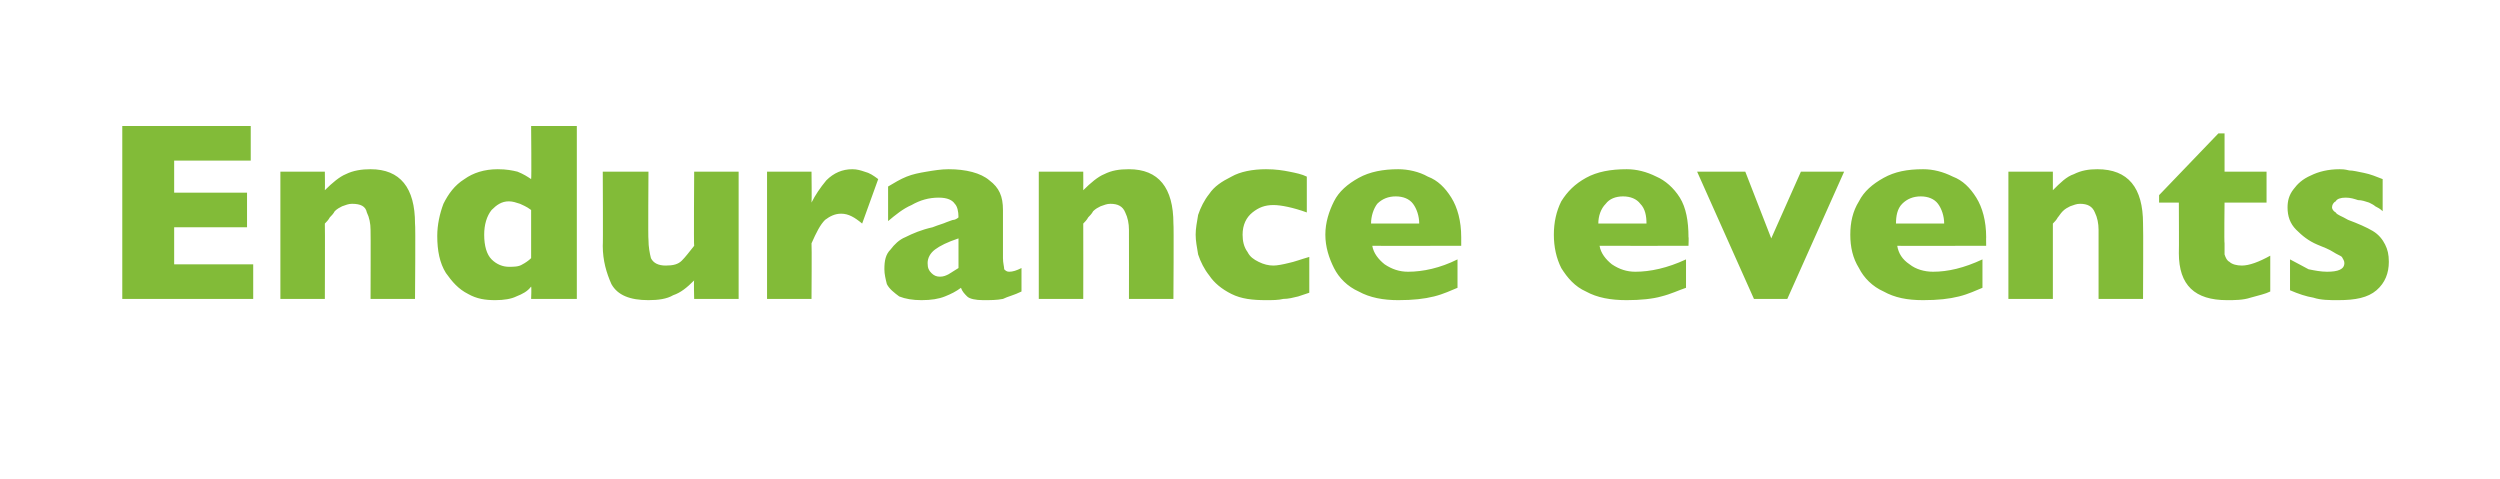 <?xml version="1.0" standalone="no"?><!DOCTYPE svg PUBLIC "-//W3C//DTD SVG 1.1//EN" "http://www.w3.org/Graphics/SVG/1.1/DTD/svg11.dtd"><svg xmlns="http://www.w3.org/2000/svg" version="1.1" width="202.4px" height="38.8px" viewBox="0 -10 202.4 38.8" style="top:-10px">  <desc>Endurance events</desc>  <defs/>  <g id="Polygon148449">    <path d="M 20.5 14.2 L 9.9 14.2 L 9.9 0.2 L 20.3 0.2 L 20.3 3 L 14.1 3 L 14.1 5.6 L 20 5.6 L 20 8.4 L 14.1 8.4 L 14.1 11.4 L 20.5 11.4 L 20.5 14.2 Z M 33.6 14.2 L 30 14.2 C 30 14.2 30.02 8.63 30 8.6 C 30 8.1 29.9 7.6 29.7 7.2 C 29.6 6.7 29.2 6.5 28.5 6.5 C 28.2 6.5 28 6.6 27.7 6.7 C 27.5 6.8 27.3 6.9 27.1 7.1 C 27 7.3 26.8 7.5 26.7 7.6 C 26.6 7.8 26.4 8 26.3 8.1 C 26.32 8.14 26.3 14.2 26.3 14.2 L 22.7 14.2 L 22.7 3.9 L 26.3 3.9 C 26.3 3.9 26.32 5.37 26.3 5.4 C 26.9 4.8 27.5 4.3 28 4.1 C 28.6 3.8 29.3 3.7 30 3.7 C 32.4 3.7 33.6 5.2 33.6 8.1 C 33.65 8.14 33.6 14.2 33.6 14.2 Z M 46.7 14.2 L 43 14.2 C 43 14.2 43.04 13.24 43 13.2 C 42.7 13.6 42.3 13.8 41.8 14 C 41.4 14.2 40.8 14.3 40.1 14.3 C 39.3 14.3 38.6 14.2 37.9 13.8 C 37.1 13.4 36.6 12.8 36.1 12.1 C 35.6 11.3 35.4 10.3 35.4 9.1 C 35.4 8.2 35.6 7.3 35.9 6.5 C 36.3 5.7 36.8 5 37.6 4.5 C 38.3 4 39.2 3.7 40.3 3.7 C 41 3.7 41.5 3.8 41.9 3.9 C 42.4 4.1 42.7 4.3 43 4.5 C 43.04 4.51 43 0.2 43 0.2 L 46.7 0.2 L 46.7 14.2 Z M 43 10.9 C 43 10.9 43 7 43 7 C 42.6 6.7 42.3 6.6 42.1 6.5 C 41.8 6.4 41.5 6.3 41.2 6.3 C 40.6 6.3 40.2 6.6 39.8 7 C 39.4 7.5 39.2 8.2 39.2 9 C 39.2 9.9 39.4 10.6 39.8 11 C 40.2 11.4 40.7 11.6 41.2 11.6 C 41.6 11.6 42 11.6 42.3 11.4 C 42.5 11.3 42.8 11.1 43 10.9 Z M 59.8 14.2 L 56.2 14.2 C 56.2 14.2 56.16 12.7 56.2 12.7 C 55.6 13.3 55.1 13.7 54.5 13.9 C 54 14.2 53.3 14.3 52.5 14.3 C 51 14.3 50 13.9 49.5 13 C 49.1 12.1 48.8 11.1 48.8 9.9 C 48.83 9.93 48.8 3.9 48.8 3.9 L 52.5 3.9 C 52.5 3.9 52.46 9.45 52.5 9.4 C 52.5 10 52.6 10.5 52.7 10.9 C 52.9 11.3 53.3 11.5 53.9 11.5 C 54.5 11.5 54.9 11.4 55.2 11.1 C 55.5 10.8 55.8 10.4 56.2 9.9 C 56.16 9.93 56.2 3.9 56.2 3.9 L 59.8 3.9 L 59.8 14.2 Z M 71.1 4.5 C 71.1 4.5 69.8 8.1 69.8 8.1 C 69.2 7.6 68.7 7.3 68.1 7.3 C 67.6 7.3 67.2 7.5 66.8 7.8 C 66.4 8.2 66.1 8.8 65.7 9.7 C 65.73 9.75 65.7 14.2 65.7 14.2 L 62.1 14.2 L 62.1 3.9 L 65.7 3.9 C 65.7 3.9 65.73 6.38 65.7 6.4 C 66 5.8 66.4 5.2 66.9 4.6 C 67.5 4 68.2 3.7 69 3.7 C 69.4 3.7 69.7 3.8 70 3.9 C 70.4 4 70.7 4.2 71.1 4.5 Z M 82.7 13.6 C 82.1 13.9 81.6 14 81.2 14.2 C 80.7 14.3 80.2 14.3 79.6 14.3 C 79 14.3 78.5 14.2 78.3 14 C 78.1 13.8 77.9 13.6 77.8 13.3 C 77.4 13.6 77 13.8 76.5 14 C 76 14.2 75.4 14.3 74.6 14.3 C 73.9 14.3 73.3 14.2 72.8 14 C 72.4 13.7 72 13.4 71.8 13 C 71.7 12.6 71.6 12.2 71.6 11.8 C 71.6 11.1 71.7 10.6 72.1 10.2 C 72.4 9.8 72.8 9.4 73.3 9.2 C 73.9 8.9 74.6 8.6 75.5 8.4 C 76 8.2 76.4 8.1 76.6 8 C 76.9 7.9 77.1 7.8 77.2 7.8 C 77.3 7.8 77.5 7.7 77.6 7.6 C 77.6 7.1 77.5 6.7 77.3 6.5 C 77.1 6.2 76.7 6 76 6 C 75.2 6 74.5 6.2 73.8 6.6 C 73.1 6.9 72.5 7.4 71.9 7.9 C 71.9 7.9 71.9 5.1 71.9 5.1 C 72.4 4.8 72.9 4.5 73.4 4.3 C 73.9 4.1 74.4 4 75 3.9 C 75.6 3.8 76.2 3.7 76.8 3.7 C 78.2 3.7 79.4 4 80.1 4.6 C 80.9 5.2 81.2 5.9 81.2 7 C 81.2 7 81.2 10.9 81.2 10.9 C 81.2 11.3 81.3 11.6 81.3 11.8 C 81.4 11.9 81.5 12 81.7 12 C 82 12 82.3 11.9 82.7 11.7 C 82.7 11.7 82.7 13.6 82.7 13.6 Z M 77.6 11.7 C 77.6 11.7 77.6 9.3 77.6 9.3 C 76.7 9.6 76.1 9.9 75.7 10.2 C 75.3 10.5 75.1 10.9 75.1 11.3 C 75.1 11.7 75.2 11.9 75.4 12.1 C 75.6 12.3 75.8 12.4 76.1 12.4 C 76.4 12.4 76.6 12.3 76.8 12.2 C 77.1 12 77.3 11.9 77.6 11.7 Z M 95 14.2 L 91.4 14.2 C 91.4 14.2 91.41 8.63 91.4 8.6 C 91.4 8.1 91.3 7.6 91.1 7.2 C 90.9 6.7 90.5 6.5 89.9 6.5 C 89.6 6.5 89.4 6.6 89.1 6.7 C 88.9 6.8 88.7 6.9 88.5 7.1 C 88.4 7.3 88.2 7.5 88.1 7.6 C 88 7.8 87.8 8 87.7 8.1 C 87.71 8.14 87.7 14.2 87.7 14.2 L 84.1 14.2 L 84.1 3.9 L 87.7 3.9 C 87.7 3.9 87.71 5.37 87.7 5.4 C 88.3 4.8 88.9 4.3 89.4 4.1 C 90 3.8 90.6 3.7 91.4 3.7 C 93.8 3.7 95 5.2 95 8.1 C 95.04 8.14 95 14.2 95 14.2 Z M 106 13.7 C 105.7 13.8 105.4 13.9 105.1 14 C 104.7 14.1 104.3 14.2 103.9 14.2 C 103.5 14.3 103 14.3 102.5 14.3 C 101.4 14.3 100.5 14.2 99.7 13.8 C 98.9 13.4 98.3 12.9 97.9 12.3 C 97.5 11.8 97.2 11.2 97 10.6 C 96.9 10 96.8 9.5 96.8 9 C 96.8 8.5 96.9 8 97 7.4 C 97.2 6.8 97.5 6.2 97.9 5.7 C 98.3 5.1 98.9 4.7 99.7 4.3 C 100.4 3.9 101.4 3.7 102.5 3.7 C 103.3 3.7 103.9 3.8 104.4 3.9 C 104.9 4 105.4 4.1 105.8 4.3 C 105.8 4.3 105.8 7.2 105.8 7.2 C 104.7 6.8 103.7 6.6 103.1 6.6 C 102.4 6.6 101.9 6.8 101.4 7.2 C 100.9 7.6 100.6 8.2 100.6 9 C 100.6 9.5 100.7 10 101 10.4 C 101.2 10.8 101.5 11 101.9 11.2 C 102.3 11.4 102.7 11.5 103.1 11.5 C 103.4 11.5 103.9 11.4 104.3 11.3 C 104.8 11.2 105.3 11 106 10.8 C 106 10.8 106 13.7 106 13.7 Z M 118.3 9.9 C 118.3 9.9 111.07 9.91 111.1 9.9 C 111.2 10.5 111.6 11 112.1 11.4 C 112.7 11.8 113.3 12 114 12 C 115.2 12 116.6 11.7 118 11 C 118 11 118 13.3 118 13.3 C 117.5 13.5 116.9 13.8 116.1 14 C 115.3 14.2 114.4 14.3 113.2 14.3 C 112 14.3 110.9 14.1 110 13.6 C 109.1 13.2 108.4 12.5 108 11.7 C 107.6 10.9 107.3 10 107.3 9 C 107.3 8 107.6 7.1 108 6.3 C 108.4 5.5 109.1 4.9 110 4.4 C 110.9 3.9 112 3.7 113.2 3.7 C 114 3.7 114.9 3.9 115.6 4.3 C 116.4 4.6 117 5.2 117.5 6 C 118 6.8 118.3 7.9 118.3 9.2 C 118.3 9.18 118.3 9.9 118.3 9.9 Z M 114.9 8.1 C 114.9 7.5 114.7 6.9 114.4 6.5 C 114.1 6.1 113.6 5.9 113 5.9 C 112.4 5.9 111.9 6.1 111.5 6.5 C 111.2 6.9 111 7.5 111 8.1 C 111 8.1 114.9 8.1 114.9 8.1 Z M 136.7 9.9 C 136.7 9.9 129.51 9.91 129.5 9.9 C 129.6 10.5 130 11 130.5 11.4 C 131.1 11.8 131.7 12 132.4 12 C 133.6 12 135 11.7 136.5 11 C 136.5 11 136.5 13.3 136.5 13.3 C 135.9 13.5 135.3 13.8 134.5 14 C 133.8 14.2 132.8 14.3 131.7 14.3 C 130.4 14.3 129.3 14.1 128.4 13.6 C 127.5 13.2 126.9 12.5 126.4 11.7 C 126 10.9 125.8 10 125.8 9 C 125.8 8 126 7.1 126.4 6.3 C 126.9 5.5 127.5 4.9 128.4 4.4 C 129.3 3.9 130.4 3.7 131.7 3.7 C 132.5 3.7 133.3 3.9 134.1 4.3 C 134.8 4.6 135.5 5.2 136 6 C 136.5 6.8 136.7 7.9 136.7 9.2 C 136.73 9.18 136.7 9.9 136.7 9.9 Z M 133.3 8.1 C 133.3 7.5 133.2 6.9 132.8 6.5 C 132.5 6.1 132 5.9 131.4 5.9 C 130.8 5.9 130.3 6.1 130 6.5 C 129.6 6.9 129.4 7.5 129.4 8.1 C 129.4 8.1 133.3 8.1 133.3 8.1 Z M 149.3 3.9 L 144.7 14.2 L 142 14.2 L 137.4 3.9 L 141.3 3.9 L 143.4 9.3 L 145.8 3.9 L 149.3 3.9 Z M 160.8 9.9 C 160.8 9.9 153.56 9.91 153.6 9.9 C 153.7 10.5 154 11 154.6 11.4 C 155.1 11.8 155.8 12 156.5 12 C 157.7 12 159 11.7 160.5 11 C 160.5 11 160.5 13.3 160.5 13.3 C 160 13.5 159.4 13.8 158.6 14 C 157.8 14.2 156.9 14.3 155.7 14.3 C 154.4 14.3 153.4 14.1 152.5 13.6 C 151.6 13.2 150.9 12.5 150.5 11.7 C 150 10.9 149.8 10 149.8 9 C 149.8 8 150 7.1 150.5 6.3 C 150.9 5.5 151.6 4.9 152.5 4.4 C 153.4 3.9 154.4 3.7 155.7 3.7 C 156.5 3.7 157.3 3.9 158.1 4.3 C 158.9 4.6 159.5 5.2 160 6 C 160.5 6.8 160.8 7.9 160.8 9.2 C 160.79 9.18 160.8 9.9 160.8 9.9 Z M 157.4 8.1 C 157.4 7.5 157.2 6.9 156.9 6.5 C 156.6 6.1 156.1 5.9 155.5 5.9 C 154.9 5.9 154.4 6.1 154 6.5 C 153.6 6.9 153.5 7.5 153.5 8.1 C 153.5 8.1 157.4 8.1 157.4 8.1 Z M 173.5 14.2 L 169.9 14.2 C 169.9 14.2 169.9 8.63 169.9 8.6 C 169.9 8.1 169.8 7.6 169.6 7.2 C 169.4 6.7 169 6.5 168.4 6.5 C 168.1 6.5 167.9 6.6 167.6 6.7 C 167.4 6.8 167.2 6.9 167 7.1 C 166.8 7.3 166.7 7.5 166.6 7.6 C 166.5 7.8 166.3 8 166.2 8.1 C 166.2 8.14 166.2 14.2 166.2 14.2 L 162.6 14.2 L 162.6 3.9 L 166.2 3.9 C 166.2 3.9 166.2 5.37 166.2 5.4 C 166.8 4.8 167.3 4.3 167.9 4.1 C 168.5 3.8 169.1 3.7 169.8 3.7 C 172.3 3.7 173.5 5.2 173.5 8.1 C 173.53 8.14 173.5 14.2 173.5 14.2 Z M 183.8 13.6 C 183.4 13.8 182.9 13.9 182.2 14.1 C 181.6 14.3 180.9 14.3 180.3 14.3 C 177.7 14.3 176.4 13.1 176.4 10.5 C 176.42 10.51 176.4 6.4 176.4 6.4 L 174.8 6.4 L 174.8 5.8 L 179.6 0.8 L 180.1 0.8 L 180.1 3.9 L 183.5 3.9 L 183.5 6.4 L 180.1 6.4 C 180.1 6.4 180.06 9.71 180.1 9.7 C 180.1 10.1 180.1 10.4 180.1 10.6 C 180.2 10.9 180.3 11.1 180.5 11.2 C 180.7 11.4 181.1 11.5 181.5 11.5 C 182.1 11.5 182.9 11.2 183.8 10.7 C 183.8 10.7 183.8 13.6 183.8 13.6 Z M 193.4 11.2 C 193.4 12.1 193.1 12.9 192.4 13.5 C 191.7 14.1 190.7 14.3 189.3 14.3 C 188.6 14.3 187.9 14.3 187.3 14.1 C 186.7 14 186.1 13.8 185.4 13.5 C 185.4 13.5 185.4 11 185.4 11 C 186 11.3 186.5 11.6 186.9 11.8 C 187.4 11.9 187.9 12 188.4 12 C 189.3 12 189.8 11.8 189.8 11.3 C 189.8 11.1 189.7 11 189.6 10.8 C 189.5 10.7 189.2 10.6 188.9 10.4 C 188.6 10.2 188.1 10 187.6 9.8 C 186.9 9.5 186.4 9.1 185.9 8.6 C 185.4 8.1 185.2 7.5 185.2 6.8 C 185.2 6.3 185.3 5.8 185.7 5.3 C 186 4.9 186.4 4.5 187.1 4.2 C 187.7 3.9 188.5 3.7 189.4 3.7 C 189.6 3.7 189.8 3.7 190.2 3.8 C 190.5 3.8 190.9 3.9 191.4 4 C 191.9 4.1 192.4 4.3 192.9 4.5 C 192.9 4.5 192.9 7.1 192.9 7.1 C 192.7 6.9 192.5 6.8 192.3 6.7 C 192.2 6.6 192 6.5 191.8 6.4 C 191.5 6.3 191.2 6.2 190.9 6.2 C 190.6 6.1 190.3 6 189.9 6 C 189.5 6 189.2 6.1 189.1 6.3 C 188.9 6.4 188.8 6.6 188.8 6.8 C 188.8 6.9 188.9 7.1 189.1 7.2 C 189.2 7.4 189.6 7.5 190.1 7.8 C 190.9 8.1 191.6 8.4 192.1 8.7 C 192.6 9 192.9 9.4 193.1 9.8 C 193.3 10.2 193.4 10.6 193.4 11.2 Z " stroke="none" fill="#82bb38"/>  </g></svg>